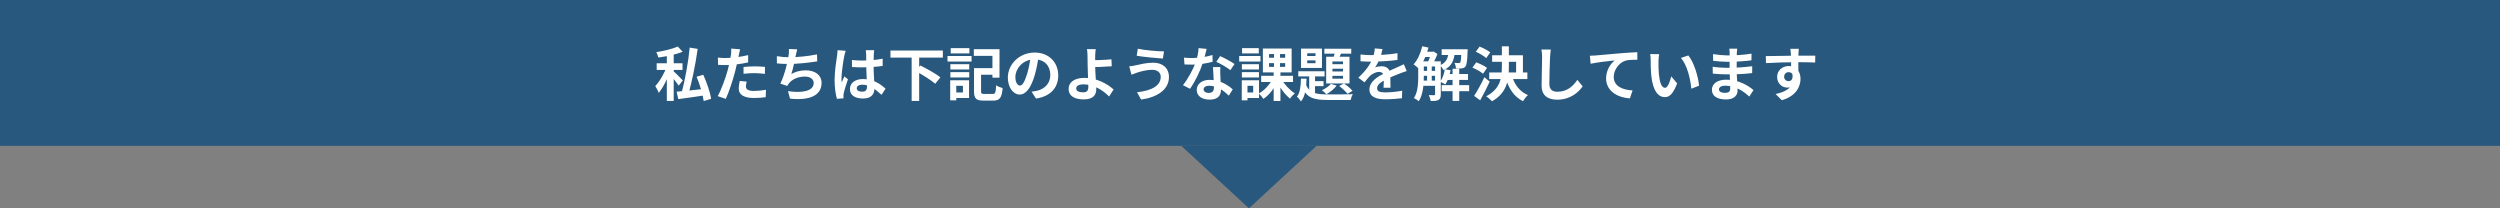 <svg width="1200" height="100" viewBox="0 0 1200 100" fill="none" xmlns="http://www.w3.org/2000/svg">
<rect x="0" y="0" width="1200" height="100" fill="#808080" stroke="none"/>
<rect width="1200" height="70" fill="#28587D"/>
<path d="M320.076 24.972V48.464H323.38V24.972H320.076ZM315.204 30.376V33.568H327.608V30.376H315.204ZM320.104 31.748C319.04 34.828 316.744 39.028 314.532 41.324C315.092 42.192 315.876 43.62 316.184 44.572C318.564 41.772 320.86 36.704 322.148 32.728L320.104 31.748ZM325.34 22.34C322.848 23.46 318.732 24.44 315.036 25.028C315.4 25.728 315.848 26.876 315.988 27.604C319.908 27.1 324.388 26.176 327.692 24.86L325.34 22.34ZM323.212 34.128L321.476 35.64C322.596 36.9 324.808 39.644 325.76 41.128L327.748 38.608C327.076 37.88 324.108 34.828 323.212 34.128ZM331.052 22.844C330.38 29.984 328.7 39.056 327.076 44.908L330.324 45.58C332.004 39.812 333.852 30.992 334.888 23.46L331.052 22.844ZM324.78 44.012L325.564 47.568C329.26 47.092 334.244 46.392 338.948 45.664L338.864 42.584C333.684 43.172 328.196 43.732 324.78 44.012ZM334.356 36.816C335.952 40.624 337.408 45.496 337.772 48.52L341.328 47.428C340.88 44.32 339.256 39.588 337.576 35.892L334.356 36.816ZM355.244 23.656L350.96 23.32C351.044 23.992 351.016 25.14 350.876 26.176C350.68 27.828 350.036 30.908 349.336 33.54C348.272 37.46 346.144 43.312 344.492 46.14L348.384 47.456C349.924 44.124 351.8 38.412 352.808 34.492C353.564 31.636 354.264 28.22 354.656 26.316C354.796 25.7 355.048 24.44 355.244 23.656ZM348.104 27.856C346.956 27.856 346.032 27.8 344.576 27.632L344.688 31.132C345.668 31.188 346.704 31.244 348.076 31.244C351.24 31.244 355.636 30.768 359.108 29.956V26.456C355.468 27.324 351.52 27.856 348.104 27.856ZM356.896 32.14V35.416C358.66 35.192 360.396 35.108 362.328 35.108C364.008 35.108 365.716 35.304 367.144 35.472L367.2 32.112C365.576 31.944 363.896 31.86 362.3 31.86C360.48 31.86 358.464 31.972 356.896 32.14ZM358.408 39.168L355.076 38.86C354.852 39.952 354.6 41.296 354.6 42.612C354.6 45.44 357.12 47.036 361.852 47.036C364.092 47.036 365.968 46.868 367.536 46.644L367.676 43.088C365.688 43.452 363.756 43.648 361.88 43.648C358.856 43.648 358.044 42.724 358.044 41.492C358.044 40.876 358.212 39.98 358.408 39.168ZM382.656 23.684L378.68 23.516C378.736 24.44 378.708 25.168 378.568 26.344C378.204 29.228 376.636 36.032 374.564 40.12L377.868 41.268C378.12 40.792 378.344 40.456 378.652 40.064C380.304 37.936 383.16 36.76 386.38 36.76C389.124 36.76 390.58 38.188 390.58 39.84C390.58 43.984 384.392 44.712 378.232 43.732L379.212 47.344C388.284 48.324 394.36 46.028 394.36 39.756C394.36 36.144 391.336 33.764 386.828 33.764C384.308 33.764 382.124 34.268 379.856 35.5C380.696 32.896 381.536 28.78 381.984 26.54C382.208 25.644 382.376 24.692 382.656 23.684ZM372.884 26.96L372.912 30.432C374.564 30.6 376.58 30.712 378.708 30.712C382.768 30.712 388.704 30.04 392.26 29.452L392.176 26.092C387.584 27.072 382.264 27.492 378.68 27.492C376.944 27.492 374.704 27.268 372.884 26.96ZM408.92 28.808L408.948 32.168C410.6 32.28 412.196 32.336 413.848 32.336C417.208 32.308 420.736 32.084 423.676 31.636V28.164C420.764 28.78 417.264 29.06 413.848 29.06C412.14 29.06 410.544 28.976 408.92 28.808ZM419.588 24.104H415.584C415.668 24.636 415.752 25.504 415.752 25.952C415.78 26.792 415.808 28.668 415.808 30.796C415.808 34.828 416.172 39.532 416.172 41.464C416.172 43.116 415.584 44.012 413.876 44.012C412.364 44.012 411.244 43.508 411.244 42.36C411.244 41.296 412.336 40.652 413.932 40.652C417.096 40.652 419.924 42.528 423.144 45.524L425.048 42.584C422.864 40.568 419.476 37.936 414.212 37.936C410.376 37.936 407.968 39.896 407.968 42.752C407.968 45.692 410.376 47.288 414.268 47.288C418.3 47.288 419.756 45.16 419.756 42.22C419.756 39.56 419.308 35.92 419.308 30.768C419.308 28.752 419.364 26.82 419.42 25.896C419.448 25.308 419.504 24.636 419.588 24.104ZM405.924 24.384L402.032 24.076C402.004 24.944 401.892 26.036 401.78 26.82C401.444 28.976 400.604 34.268 400.604 38.496C400.604 42.276 401.164 45.496 401.724 47.428L404.888 47.204C404.86 46.812 404.86 46.336 404.86 46.028C404.832 45.748 404.916 45.132 405 44.74C405.308 43.2 406.232 40.372 407.016 38.048L405.28 36.676C404.888 37.628 404.412 38.58 404.02 39.56C403.936 39 403.908 38.272 403.908 37.74C403.908 34.94 404.832 28.78 405.252 26.904C405.364 26.4 405.7 24.944 405.924 24.384ZM427.428 24.272V27.66H452.572V24.272H427.428ZM437.592 27.324V48.464H441.204V27.324H437.592ZM439.496 34.1C442.66 35.808 446.916 38.44 448.904 40.204L451.396 37.124C449.24 35.388 444.844 32.952 441.792 31.44L439.496 34.1ZM468.896 32.7V35.864H478.108V32.7H468.896ZM467.524 32.7V43.732C467.524 47.316 468.588 48.296 472.088 48.296C472.816 48.296 475.952 48.296 476.736 48.296C479.9 48.296 480.852 46.924 481.272 42.276C480.32 42.052 478.892 41.492 478.136 40.932C477.968 44.46 477.744 45.104 476.484 45.104C475.728 45.104 473.124 45.104 472.508 45.104C471.164 45.104 470.912 44.936 470.912 43.732V32.7H467.524ZM467.44 23.628V26.82H476.372V37.292H479.76V23.628H467.44ZM456.184 30.824V33.344H465.228V30.824H456.184ZM456.352 23.096V25.644H465.312V23.096H456.352ZM456.184 34.632V37.18H465.228V34.632H456.184ZM454.812 26.876V29.536H466.348V26.876H454.812ZM457.724 38.524V41.184H462.204V44.376H457.724V47.036H465.144V38.524H457.724ZM456.1 38.524V48.156H459.012V38.524H456.1ZM498.548 26.82L494.712 26.708C494.432 29.648 493.816 32.868 493.004 35.5C491.828 39.28 490.764 41.072 489.56 41.072C488.496 41.072 487.376 39.7 487.376 36.872C487.376 33.344 490.624 28.5 496.56 28.5C501.404 28.5 504.148 31.636 504.148 36.032C504.148 40.148 501.348 42.696 497.792 43.564C497.036 43.732 496.252 43.872 495.16 44.012L497.288 47.316C504.344 46.224 507.956 42.052 507.956 36.172C507.956 30.04 503.56 25.224 496.644 25.224C489.392 25.224 483.764 30.768 483.764 37.208C483.764 41.94 486.34 45.384 489.476 45.384C492.528 45.384 494.936 41.912 496.616 36.256C497.596 32.952 498.156 29.676 498.548 26.82ZM525.932 23.572H521.732C521.9 24.244 521.984 25.448 522.012 26.848C522.04 28.052 522.068 29.704 522.068 31.384C522.068 34.044 522.404 39.7 522.404 41.66C522.404 43.508 521.732 44.32 519.94 44.32C517.98 44.32 516.58 43.788 516.58 42.444C516.58 41.212 517.896 40.484 520.08 40.484C525.148 40.484 529.6 43.508 532.372 46.308L534.528 42.948C531.672 40.316 526.436 37.376 520.584 37.376C515.46 37.376 512.94 39.672 512.94 42.612C512.94 46.392 516.216 47.708 520.248 47.708C524.924 47.708 526.212 45.356 526.212 42.864C526.212 40.512 525.68 34.492 525.68 31.384C525.68 29.788 525.652 28.192 525.68 26.848C525.736 25.756 525.82 24.384 525.932 23.572ZM523.804 28.92V32.224C525.54 32.224 530.468 32.084 533.632 31.804L533.492 28.472C530.356 28.808 525.456 28.92 523.804 28.92ZM557.152 36.844C557.152 41.24 552.7 43.508 545.756 44.292L547.744 47.792C555.528 46.7 561.1 43.004 561.1 36.984C561.1 32.616 557.992 30.096 553.568 30.096C550.264 30.096 547.128 30.908 545.084 31.356C544.16 31.552 542.984 31.776 542.032 31.832L543.096 35.864C543.88 35.528 545 35.108 545.812 34.856C547.212 34.436 550.012 33.512 553.092 33.512C555.724 33.512 557.152 34.996 557.152 36.844ZM546.148 23.404L545.616 26.764C548.836 27.324 554.912 27.884 558.188 28.108L558.72 24.664C555.78 24.664 549.424 24.104 546.148 23.404ZM568.296 27.66L568.548 30.936C569.752 30.992 570.928 31.02 572.048 31.02C575.632 31.048 579.664 30.32 582.072 29.648L581.988 26.4C579.272 27.268 575.492 27.856 572.02 27.856C571.012 27.856 569.5 27.8 568.296 27.66ZM579.188 23.46L575.324 23.096C575.24 25.252 574.624 27.856 573.952 29.872C572.86 32.896 570.34 37.796 567.82 40.876L571.208 42.612C573.588 39.308 576.108 34.1 577.396 30.068C578.152 27.688 578.824 24.944 579.188 23.46ZM585.768 32.196H582.24C582.38 35.136 582.688 40.288 582.688 41.968C582.688 43.536 582.072 44.6 580.168 44.6C578.628 44.6 577.732 43.872 577.732 42.836C577.732 41.856 578.796 41.156 580.42 41.156C584.648 41.156 587.84 44.04 589.856 45.916L591.704 42.892C589.38 40.792 585.516 38.328 580.616 38.328C576.724 38.328 574.428 40.456 574.428 43.172C574.428 46.252 577.172 47.82 580.644 47.82C584.648 47.82 586.048 45.776 586.048 43.172C586.048 41.604 585.796 37.432 585.74 35.78C585.712 34.548 585.684 33.372 585.768 32.196ZM590.584 33.68L592.572 30.712C591.116 29.676 587.672 27.8 585.656 26.932L583.836 29.676C585.768 30.544 588.96 32.364 590.584 33.68ZM605.368 36.396V39.364H620.656V36.396H605.368ZM615.28 38.16L612.9 39.028C614.356 42.164 616.848 45.468 619.228 47.344C619.732 46.532 620.796 45.384 621.524 44.796C619.172 43.368 616.624 40.652 615.28 38.16ZM609.148 30.292H616.876V32.112H609.148V30.292ZM609.148 25.952H616.876V27.716H609.148V25.952ZM606.18 23.292V34.744H619.984V23.292H606.18ZM610.772 37.936C609.456 40.68 606.852 43.452 604.192 44.88C604.892 45.468 605.928 46.672 606.432 47.456C609.232 45.636 611.808 42.276 613.292 38.804L610.772 37.936ZM611.528 24.608V33.484H611.36V48.492H614.608V33.484H614.412V24.608H611.528ZM596.1 30.824V33.344H604.304V30.824H596.1ZM596.184 23.096V25.644H604.22V23.096H596.184ZM596.1 34.632V37.18H604.304V34.632H596.1ZM594.812 26.876V29.536H605.032V26.876H594.812ZM597.556 38.524V41.184H601.532V44.376H597.556V47.036H604.332V38.524H597.556ZM596.044 38.524V48.156H598.788V38.524H596.044ZM627.46 29.004H631.436V30.348H627.46V29.004ZM627.46 25.56H631.436V26.876H627.46V25.56ZM624.492 23.32V32.616H634.544V23.32H624.492ZM623.176 34.212V36.676H635.804V34.212H623.176ZM635.692 23.404V25.756H648.6V23.404H635.692ZM628.412 34.996V44.628L631.212 46.252V34.996H628.412ZM629.868 38.944V41.352H635.3V38.944H629.868ZM641.096 23.964C640.816 25.28 640.284 27.1 639.78 28.36L642.16 28.976C642.748 27.884 643.476 26.204 644.148 24.636L641.096 23.964ZM639.556 32.98H644.652V34.296H639.556V32.98ZM639.556 36.424H644.652V37.768H639.556V36.424ZM639.556 29.508H644.652V30.824H639.556V29.508ZM636.56 27.24V40.064H647.76V27.24H636.56ZM638.828 40.26C637.876 41.408 636.196 42.556 634.516 43.284C635.132 43.732 636.196 44.712 636.672 45.244C638.408 44.292 640.396 42.696 641.6 41.1L638.828 40.26ZM624.464 37.768C624.38 41.156 624.1 44.46 622.504 46.42C623.176 46.924 624.072 47.988 624.464 48.688C626.592 46.168 627.012 42.052 627.152 37.768H624.464ZM626.704 40.12L624.716 40.708C626.704 47.036 630.54 47.988 637.484 47.988H648.292C648.46 47.148 648.936 45.86 649.384 45.216C647.088 45.328 639.36 45.328 637.484 45.328C631.772 45.3 628.272 44.824 626.704 40.12ZM642.804 41.268C644.204 42.304 645.94 43.928 646.808 45.048L649.216 43.62C648.348 42.556 646.612 41.044 645.1 40.064L642.804 41.268ZM663.608 23.544L659.912 23.236C659.828 24.664 659.464 26.372 658.904 27.884C657.728 30.964 655.572 33.988 651.988 37.292L654.984 39.532C655.936 38.3 656.72 37.292 657.56 36.452C658.624 35.444 660.388 34.52 661.928 34.52C663.104 34.52 664.224 35.108 664.224 36.9C664.252 38.412 664.196 40.792 664.084 42.108H667.444C667.416 40.344 667.332 37.292 667.332 35.78C667.332 33.176 665.568 31.804 663.244 31.804C662.292 31.804 660.808 32 660.052 32.336C660.836 31.216 661.648 29.62 662.236 28.248C663.02 26.232 663.384 24.58 663.608 23.544ZM653.052 26.148V29.396C654.592 29.536 656.636 29.592 657.784 29.592C661.2 29.592 666.828 29.34 670.776 28.78L670.804 25.532C666.744 26.26 661.676 26.456 657.98 26.456C656.552 26.456 654.48 26.344 653.052 26.148ZM675.228 34.1L673.856 30.824C672.792 31.356 671.812 31.804 670.72 32.28C669.04 33.064 667.276 33.736 664.7 35.08C661.34 36.76 657.336 39.056 657.336 42.948C657.336 46.56 660.612 47.652 664.98 47.652C667.64 47.652 671.056 47.4 672.932 47.148L673.044 43.536C670.58 44.04 667.444 44.348 665.064 44.348C662.348 44.348 661.004 43.928 661.004 42.388C661.004 40.848 662.376 39.644 664.924 38.328C667.556 36.984 670.076 35.976 671.896 35.276C672.848 34.912 674.36 34.352 675.228 34.1ZM681.976 29.424V31.888H689.732V29.424H681.976ZM681.976 34.016V36.396H689.732V34.016H681.976ZM681.976 38.692V41.184H689.732V38.692H681.976ZM694.1 35.528V38.356H704.656V35.528H694.1ZM683.348 24.832V27.352H687.772V24.832H683.348ZM692 23.656V26.4H702.388V23.656H692ZM692 40.876V43.788H705.188V40.876H692ZM697.236 33.008V48.436H700.428V33.008H697.236ZM685 30.712V39.616H687.24V30.712H685ZM701.492 23.656V24.048C701.38 28.108 701.212 29.62 700.904 29.984C700.708 30.236 700.484 30.292 700.12 30.292C699.756 30.292 699.028 30.264 698.132 30.18C698.552 30.908 698.832 32.028 698.888 32.868C700.008 32.924 701.1 32.896 701.716 32.812C702.444 32.7 702.976 32.476 703.424 31.888C704.04 31.16 704.292 29.228 704.432 24.72C704.46 24.356 704.488 23.656 704.488 23.656H701.492ZM693.54 33.204C693.148 35.444 692.392 37.74 691.3 39.224C691.972 39.532 693.204 40.148 693.764 40.54C694.856 38.888 695.78 36.312 696.284 33.736L693.54 33.204ZM682.676 22.2C681.92 25.532 680.436 28.808 678.532 30.88C679.204 31.328 680.408 32.336 680.912 32.868C682.928 30.488 684.664 26.708 685.672 22.844L682.676 22.2ZM680.744 29.424V36.844C680.744 40.008 680.576 44.18 678.672 47.092C679.316 47.372 680.52 48.128 681.024 48.576C683.068 45.412 683.432 40.428 683.432 36.844V29.424H680.744ZM688.836 29.424V45.244C688.836 45.58 688.696 45.692 688.36 45.692C688.024 45.72 686.904 45.72 685.812 45.664C686.204 46.42 686.652 47.708 686.764 48.492C688.472 48.492 689.62 48.436 690.488 47.96C691.328 47.456 691.58 46.616 691.58 45.3V29.424H688.836ZM695.36 24.58C695.08 27.604 694.492 29.984 691.132 31.356C691.804 31.86 692.56 32.952 692.896 33.652C697.068 31.804 698.02 28.668 698.356 24.58H695.36ZM686.988 24.832V25.336C686.652 26.652 685.952 28.724 685.336 30.012C685.924 30.32 686.848 30.88 687.38 31.272C688.248 29.872 689.34 27.66 689.956 25.896L688.052 24.692L687.632 24.832H686.988ZM716.22 26.54V29.676H727.728V36.116H731.004V26.54H716.22ZM714.82 34.772V37.936H733.132V34.772H714.82ZM720.896 22.228V32C720.896 37.32 720.196 42.64 713.364 46.224C714.232 46.756 715.548 47.904 716.164 48.604C723.472 44.544 724.256 38.132 724.256 32.028V22.228H720.896ZM725.768 36.536L722.66 37.292C724.172 42.5 726.748 46.476 731.06 48.576C731.564 47.652 732.628 46.308 733.412 45.636C729.52 44.04 726.972 40.624 725.768 36.536ZM708.38 24.832C710.144 25.616 712.356 26.904 713.392 27.884L715.324 25.14C714.204 24.188 711.936 23.04 710.2 22.368L708.38 24.832ZM706.756 32.448C708.548 33.204 710.788 34.436 711.852 35.388L713.784 32.588C712.636 31.664 710.312 30.544 708.576 29.928L706.756 32.448ZM707.568 46.028L710.48 48.156C712.048 45.384 713.7 42.136 715.072 39.168L712.496 37.068C710.956 40.344 708.968 43.9 707.568 46.028ZM744.388 23.796L739.88 23.768C740.104 24.86 740.216 26.204 740.216 27.548C740.216 29.956 739.964 37.292 739.964 41.044C739.964 45.832 742.904 47.848 747.496 47.848C753.88 47.848 757.856 44.124 759.676 41.436L757.128 38.328C755.084 41.38 752.172 44.04 747.552 44.04C745.368 44.04 743.688 43.116 743.688 40.288C743.688 36.816 743.884 30.572 744.024 27.548C744.08 26.428 744.22 24.972 744.388 23.796ZM763.14 26.764L763.504 30.6C766.752 29.872 772.464 29.284 775.096 29.004C773.192 30.432 770.924 33.596 770.924 37.628C770.924 43.704 776.468 46.868 782.348 47.232L783.636 43.396C778.904 43.144 774.592 41.492 774.592 36.872C774.592 33.568 777.14 29.928 780.5 29.032C782.012 28.696 784.42 28.668 785.932 28.668L785.904 25.056C783.916 25.14 780.864 25.308 777.98 25.56C772.828 26.008 768.236 26.4 765.884 26.624C765.352 26.68 764.232 26.736 763.14 26.764ZM796.404 26.008L792.092 25.952C792.288 26.82 792.316 28.024 792.316 28.78C792.316 30.488 792.344 33.792 792.624 36.368C793.408 43.872 796.068 46.616 799.176 46.616C801.416 46.616 803.152 44.936 805.028 40.036L802.2 36.648C801.668 38.86 800.576 42.164 799.232 42.164C797.468 42.164 796.628 39.392 796.236 35.36C796.068 33.316 796.068 31.244 796.068 29.424C796.068 28.64 796.208 26.988 796.404 26.008ZM810.404 26.624L806.848 27.8C809.9 31.272 811.412 38.048 811.832 42.584L815.528 41.128C815.22 36.844 813.064 29.844 810.404 26.624ZM833.868 23.376H830.06C830.172 23.908 830.228 24.776 830.228 25.28C830.228 26.876 830.2 30.432 830.2 33.12C830.2 35.836 830.508 40.848 830.508 42.528C830.508 44.152 829.5 44.572 828.016 44.572C826.084 44.572 825.104 43.928 825.104 42.864C825.104 41.884 826.196 41.128 828.156 41.128C832.944 41.128 837.004 43.844 839.664 46.364L841.68 43.228C839.356 41.268 834.764 38.244 828.604 38.244C824.32 38.244 821.716 40.232 821.716 43.06C821.716 46.028 824.068 47.736 828.548 47.736C832.216 47.736 834.036 45.888 834.036 43.48C834.036 41.268 833.588 36.2 833.588 33.12C833.588 30.768 833.616 26.792 833.672 25.364C833.7 24.636 833.784 23.936 833.868 23.376ZM822.248 25.98L822.304 29.2C824.152 29.424 827.4 29.676 829.192 29.676C833.392 29.676 837.844 29.34 840.7 28.948L840.728 25.756C836.64 26.4 832.972 26.596 829.164 26.596C827.456 26.596 824.236 26.316 822.248 25.98ZM822.08 32.028L822.136 35.332C823.984 35.556 827.148 35.696 828.8 35.696C834.12 35.696 837.172 35.528 841.036 35.08L841.064 31.776C837.62 32.224 834.008 32.56 828.828 32.56C827.344 32.56 823.928 32.364 822.08 32.028ZM863.436 23.432H859.376C859.432 23.796 859.544 24.748 859.628 25.868C859.74 27.352 859.74 32.728 859.74 34.464L863.24 35.64C863.212 33.4 863.156 27.688 863.24 25.84C863.268 25.392 863.352 23.908 863.436 23.432ZM847.588 26.932L847.672 30.292C851.9 30.068 857.472 29.844 862.568 29.844C866.684 29.844 869.54 29.928 871.276 30.012L871.332 26.708C869.764 26.68 865.508 26.708 862.652 26.708C859.152 26.708 851.76 26.932 847.588 26.932ZM862.764 35.22L860.132 34.492C861.028 37.824 859.88 38.944 858.564 38.944C857.416 38.944 856.38 38.132 856.38 36.872C856.38 35.388 857.472 34.632 858.564 34.632C859.796 34.632 860.776 35.5 860.776 37.32C860.776 42.22 857.052 44.096 852.292 45.132L855.26 48.1C862.092 46.168 864.248 41.548 864.248 37.88C864.248 34.408 862.316 31.692 858.62 31.692C855.596 31.692 853.02 33.764 853.02 36.928C853.02 40.344 855.708 42.052 857.864 42.052C861.084 42.052 862.764 39.784 862.764 35.22Z" fill="white"/>
<path d="M599.5 100L631.976 70H567.024L599.5 100Z" fill="#28587D"/>
</svg>
